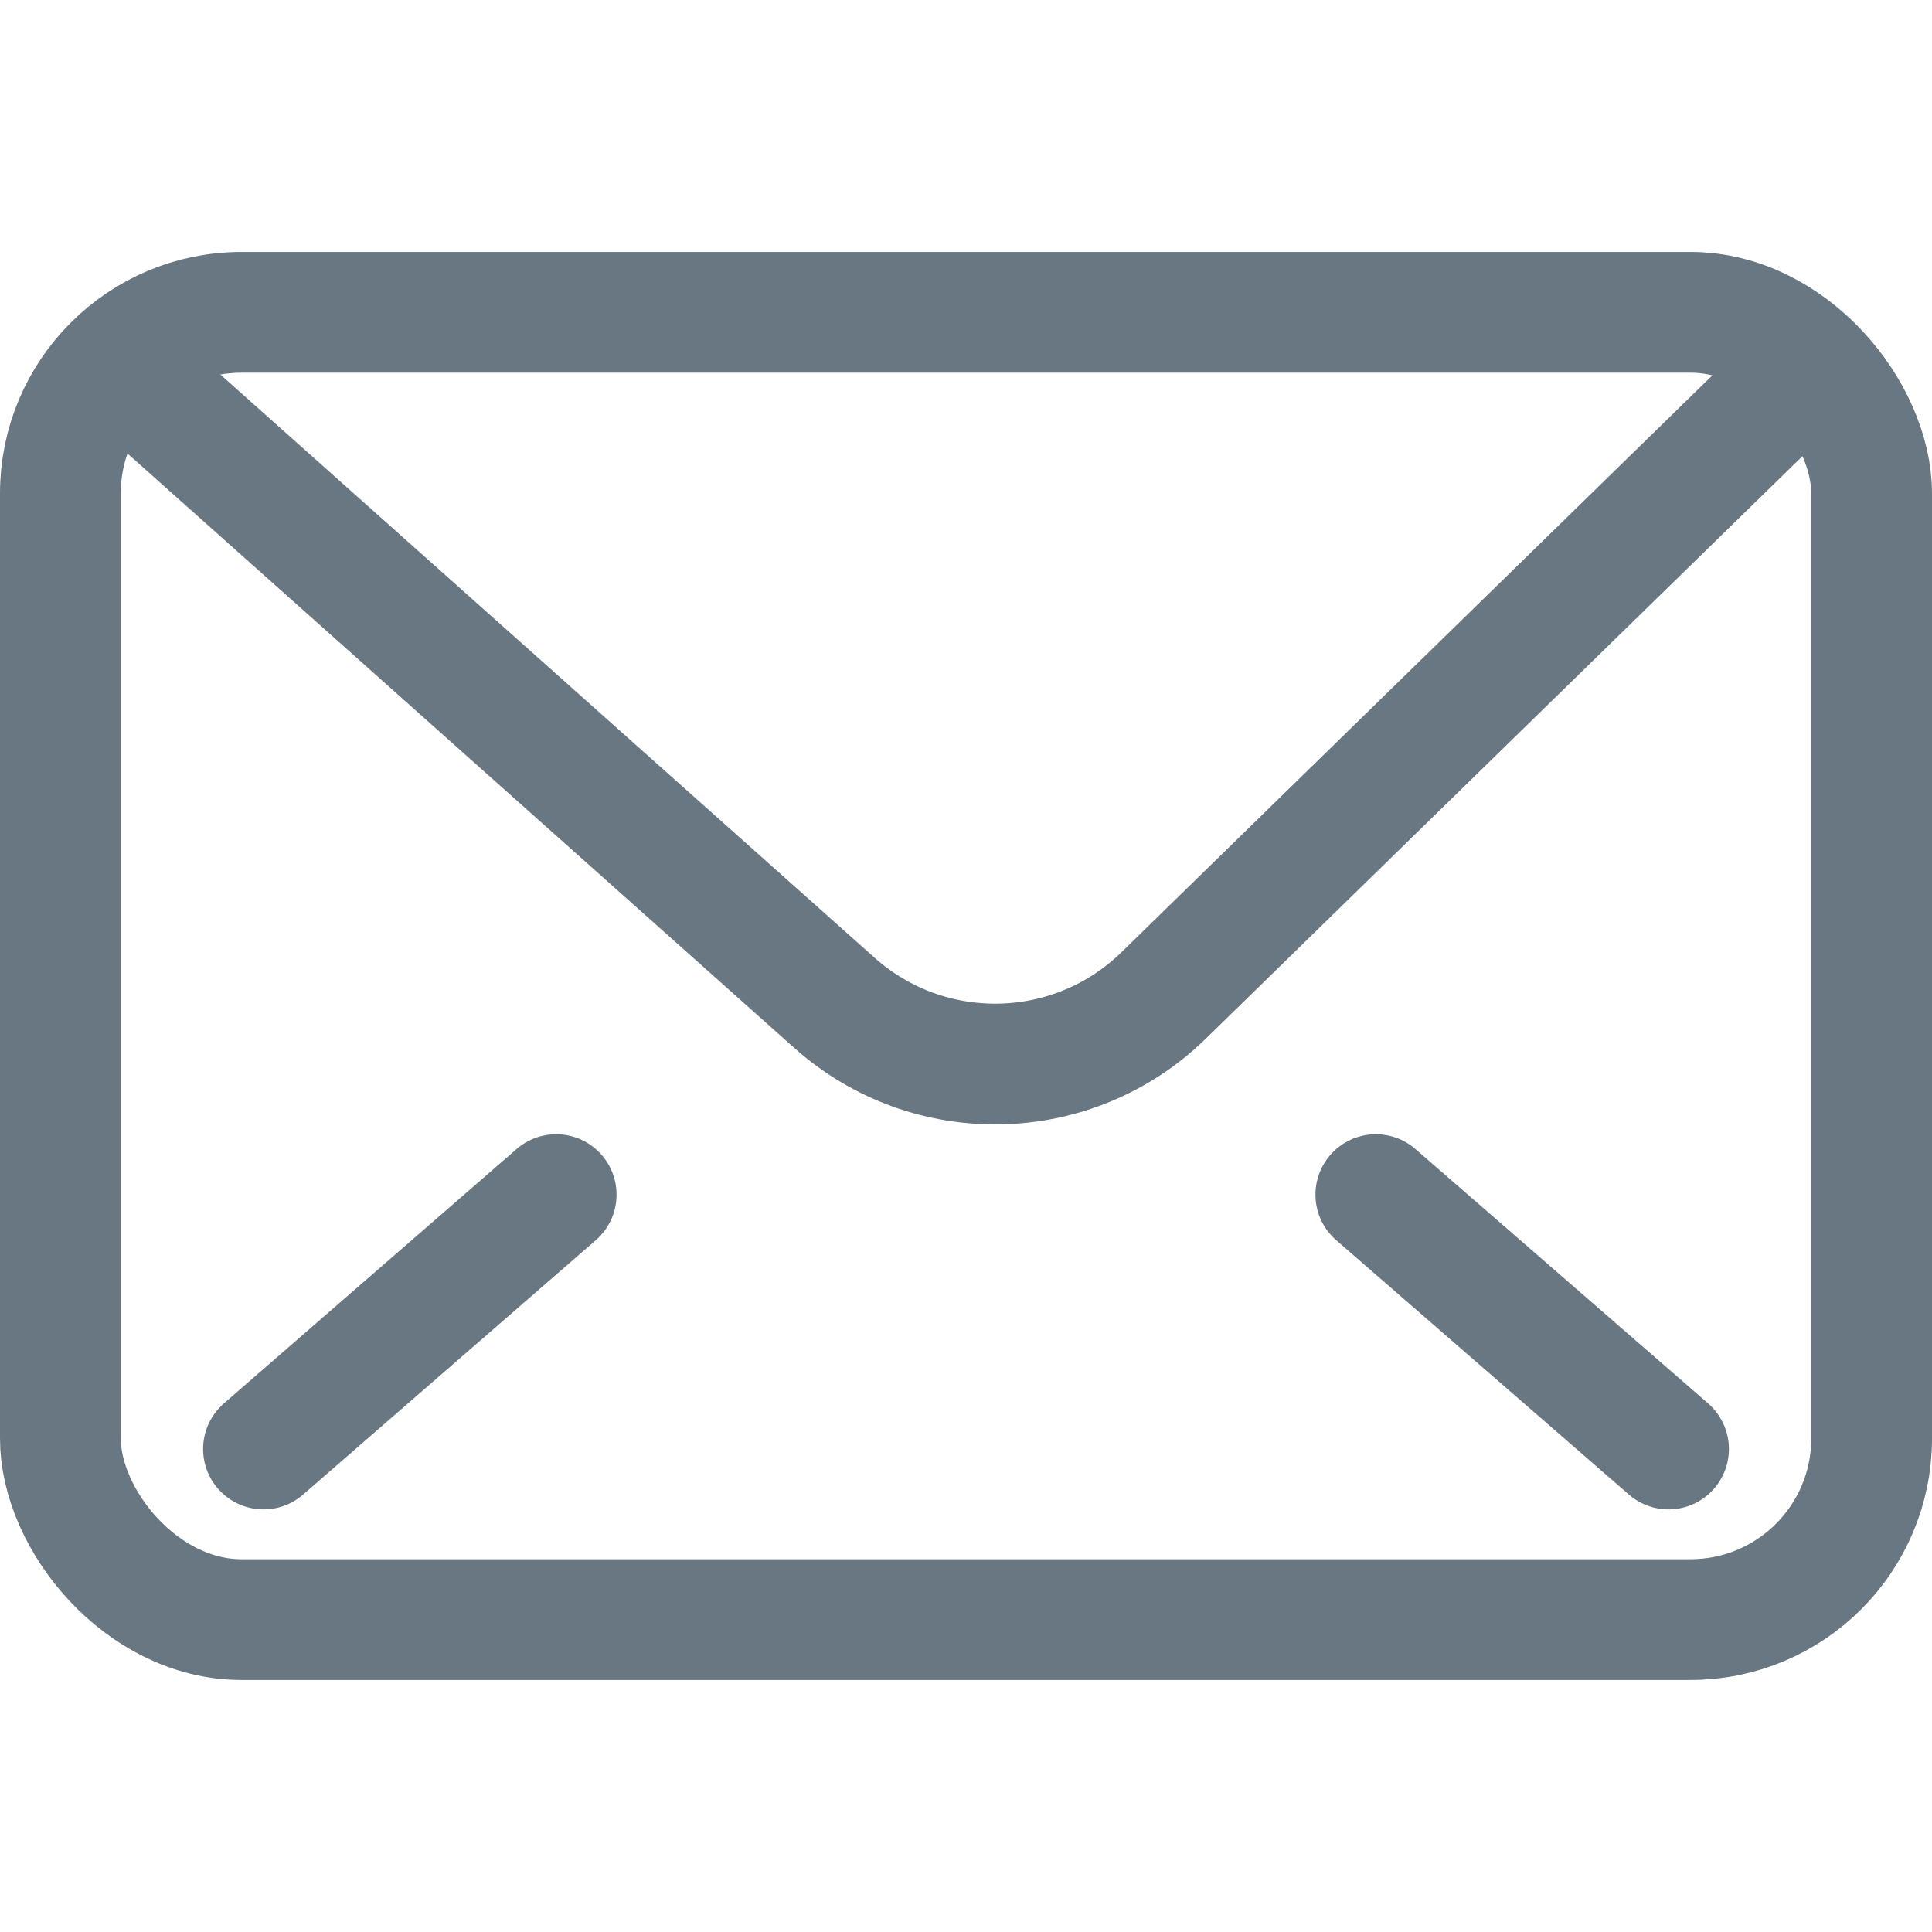 <svg width="24" height="24" viewBox="0 0 24 24" fill="none" xmlns="http://www.w3.org/2000/svg">
<rect x="0.75" y="3.88" width="22.5" height="16.239" rx="2.25" stroke="#687781" stroke-width="1.5"/>
<path d="M2 5L10.365 12.457C11.542 13.506 13.329 13.466 14.457 12.364L22 5M3.273 18L6.909 14.84M20.727 18L17.091 14.84" stroke="#687781" stroke-width="1.5" stroke-linecap="round" stroke-linejoin="round"/>
</svg>
